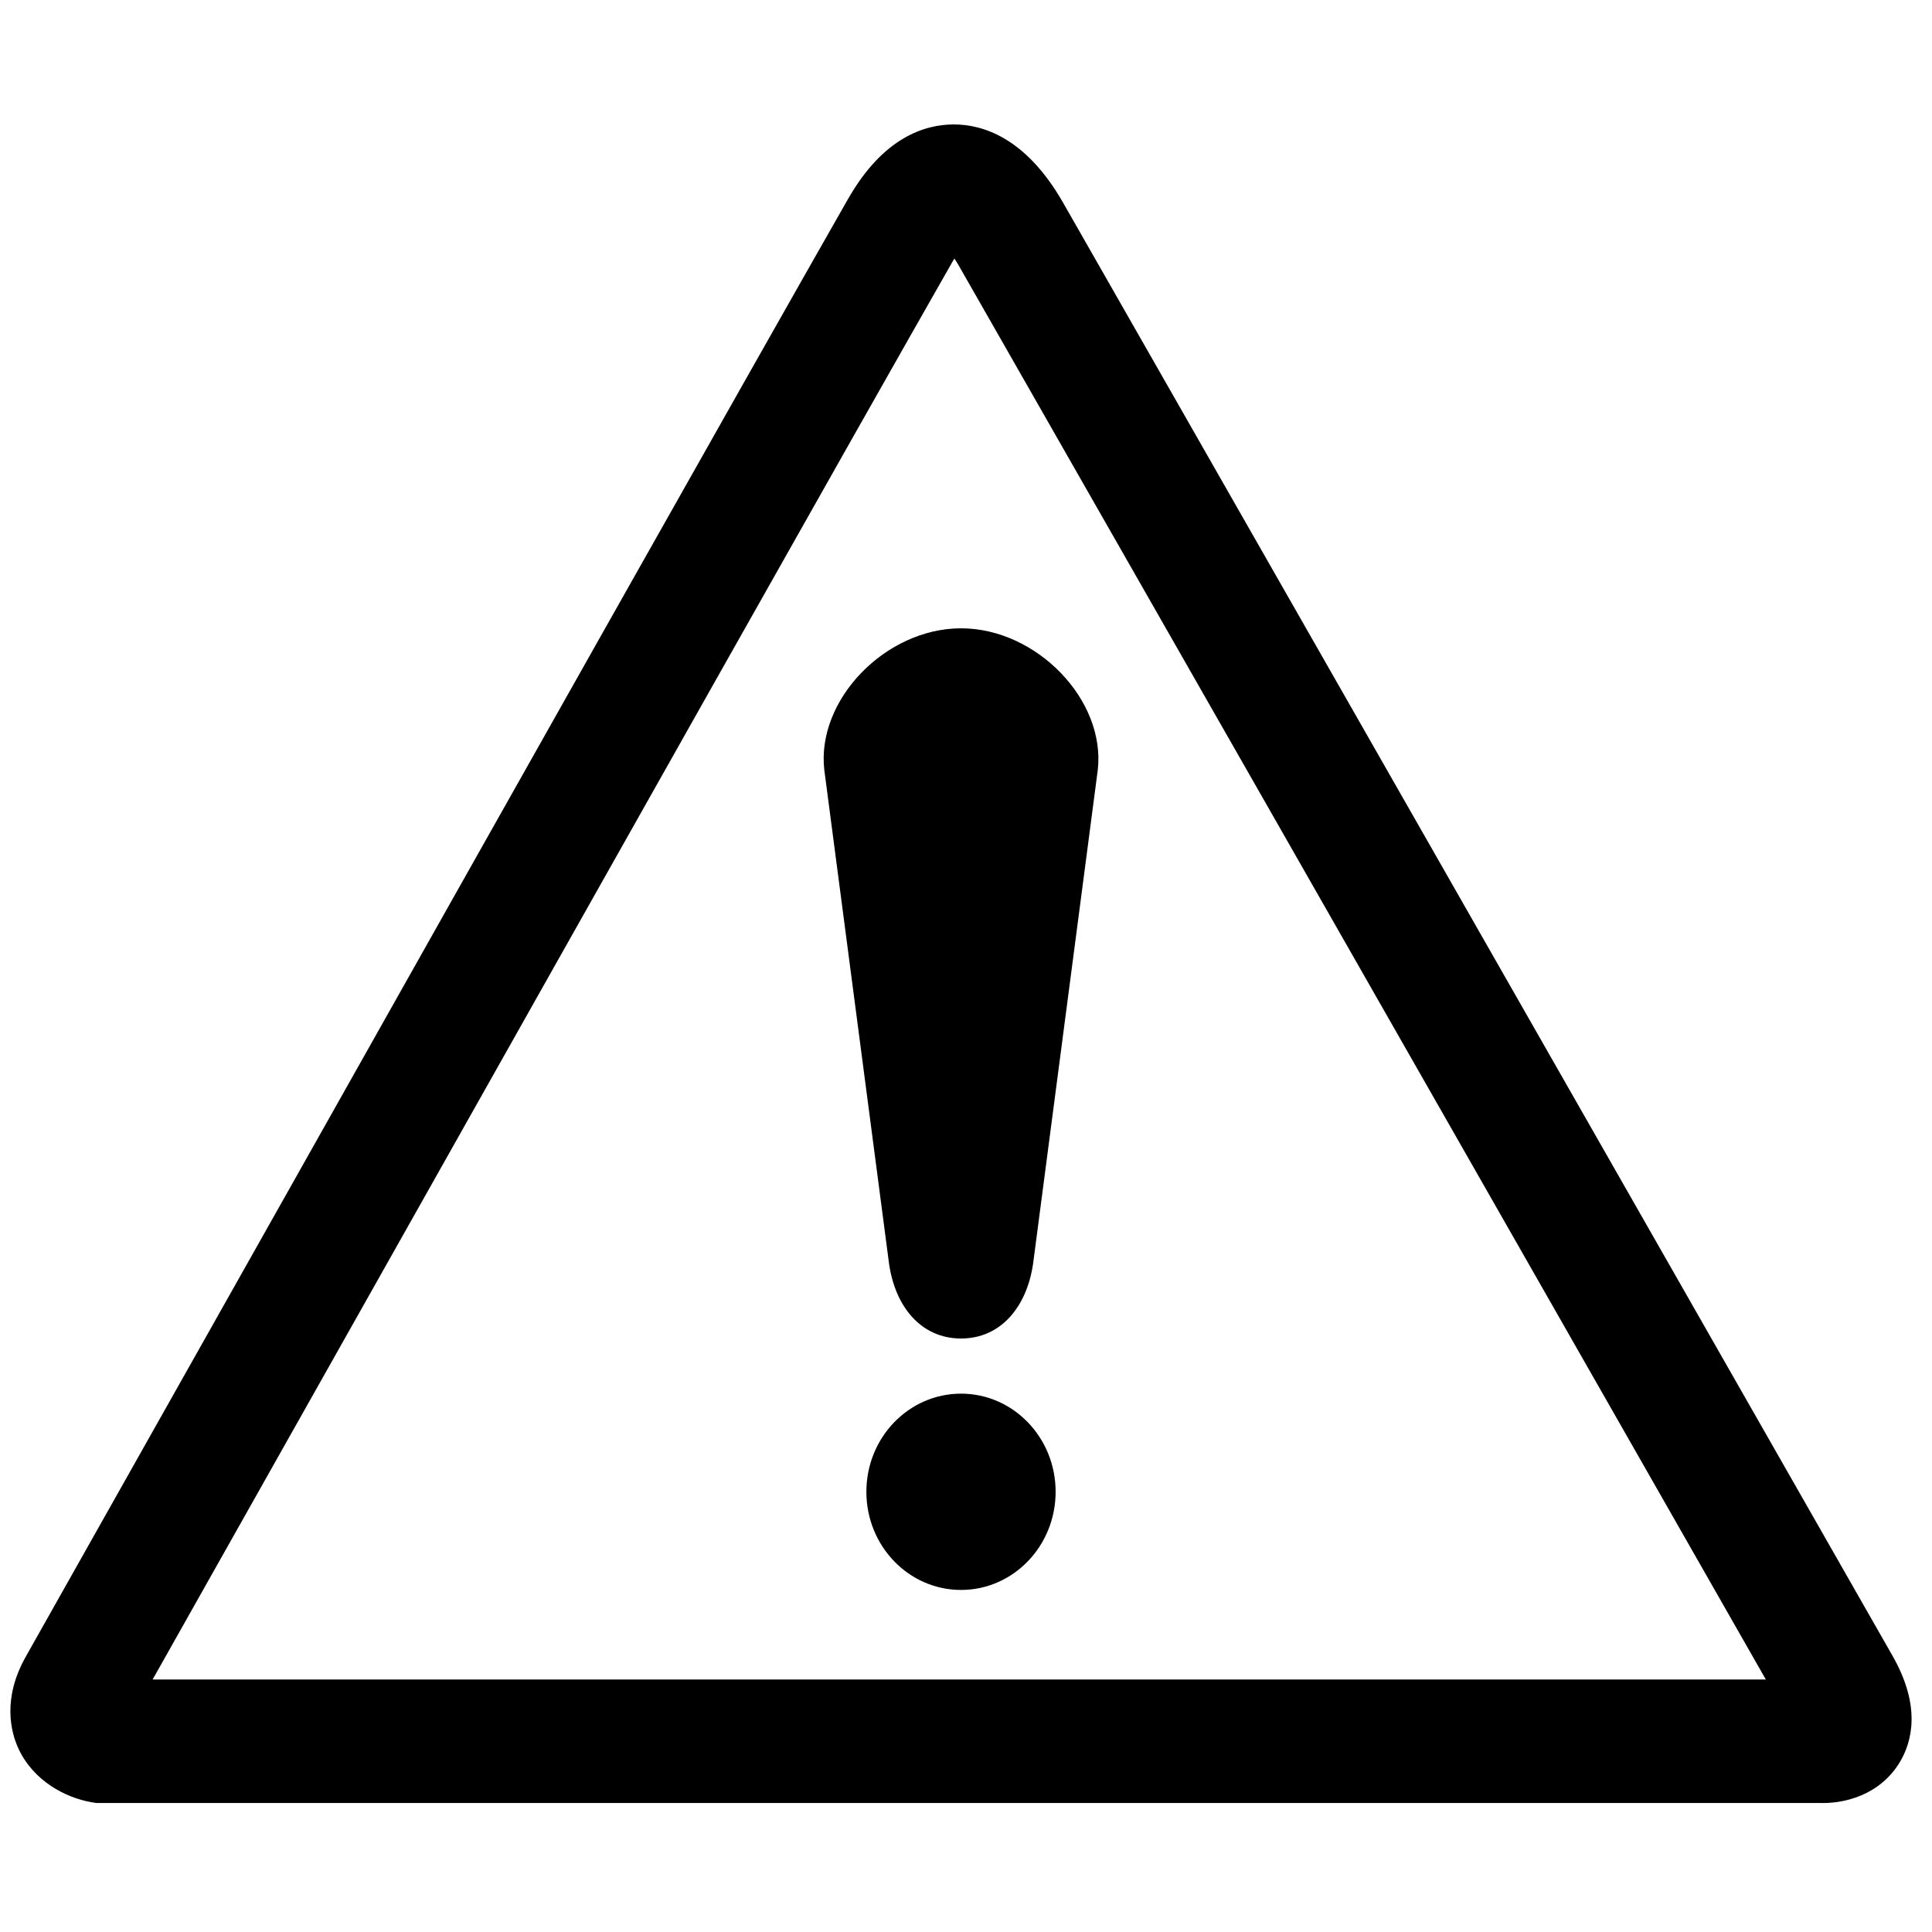 <svg xmlns="http://www.w3.org/2000/svg" xmlns:xlink="http://www.w3.org/1999/xlink" width="150" zoomAndPan="magnify" viewBox="0 0 112.5 112.5" height="150" preserveAspectRatio="xMidYMid meet" version="1.0"><defs><clipPath id="5bfe6d3ea7"><path d="M 0 7.23 L 112 7.23 L 112 105 L 0 105 Z M 0 7.23 " clip-rule="nonzero"/></clipPath></defs><g clip-path="url(#5bfe6d3ea7)"><path fill="#000000" d="M 49.398 11.555 C 43.473 21.945 28.836 47.938 17.074 68.828 L 1.516 96.441 C 0.113 98.91 0.637 100.867 1.07 101.812 C 1.953 103.723 3.836 104.68 5.305 104.938 L 5.598 104.988 L 106.016 104.988 L 105.809 104.98 C 107.383 105.078 109.473 104.512 110.617 102.625 C 111.348 101.414 111.871 99.359 110.211 96.434 L 79.117 41.953 L 61.914 11.82 C 59.758 8.039 57.258 7.246 55.539 7.246 C 53.863 7.246 51.438 7.992 49.402 11.555 Z M 23.195 72.406 C 34.957 51.527 49.586 25.539 55.504 15.168 L 55.574 15.055 C 55.648 15.172 55.723 15.277 55.809 15.43 L 73.02 45.57 C 73.02 45.57 100.477 93.684 102.824 97.797 L 8.887 97.797 L 23.195 72.406 " fill-opacity="1" fill-rule="evenodd"/></g><path fill="#000000" d="M 55.961 92.582 C 59.004 92.582 61.469 90.023 61.469 86.867 C 61.469 83.711 59.004 81.152 55.961 81.152 C 52.914 81.152 50.449 83.711 50.449 86.867 C 50.449 90.023 52.914 92.582 55.961 92.582 " fill-opacity="1" fill-rule="evenodd"/><path fill="#000000" d="M 55.961 36.586 C 60.359 36.586 64.395 40.758 63.922 44.844 L 60.156 73.59 C 59.789 76.102 58.277 77.941 55.961 77.941 C 53.645 77.941 52.129 76.102 51.77 73.59 L 48 44.844 C 47.523 40.758 51.562 36.586 55.961 36.586 " fill-opacity="1" fill-rule="evenodd"/></svg>